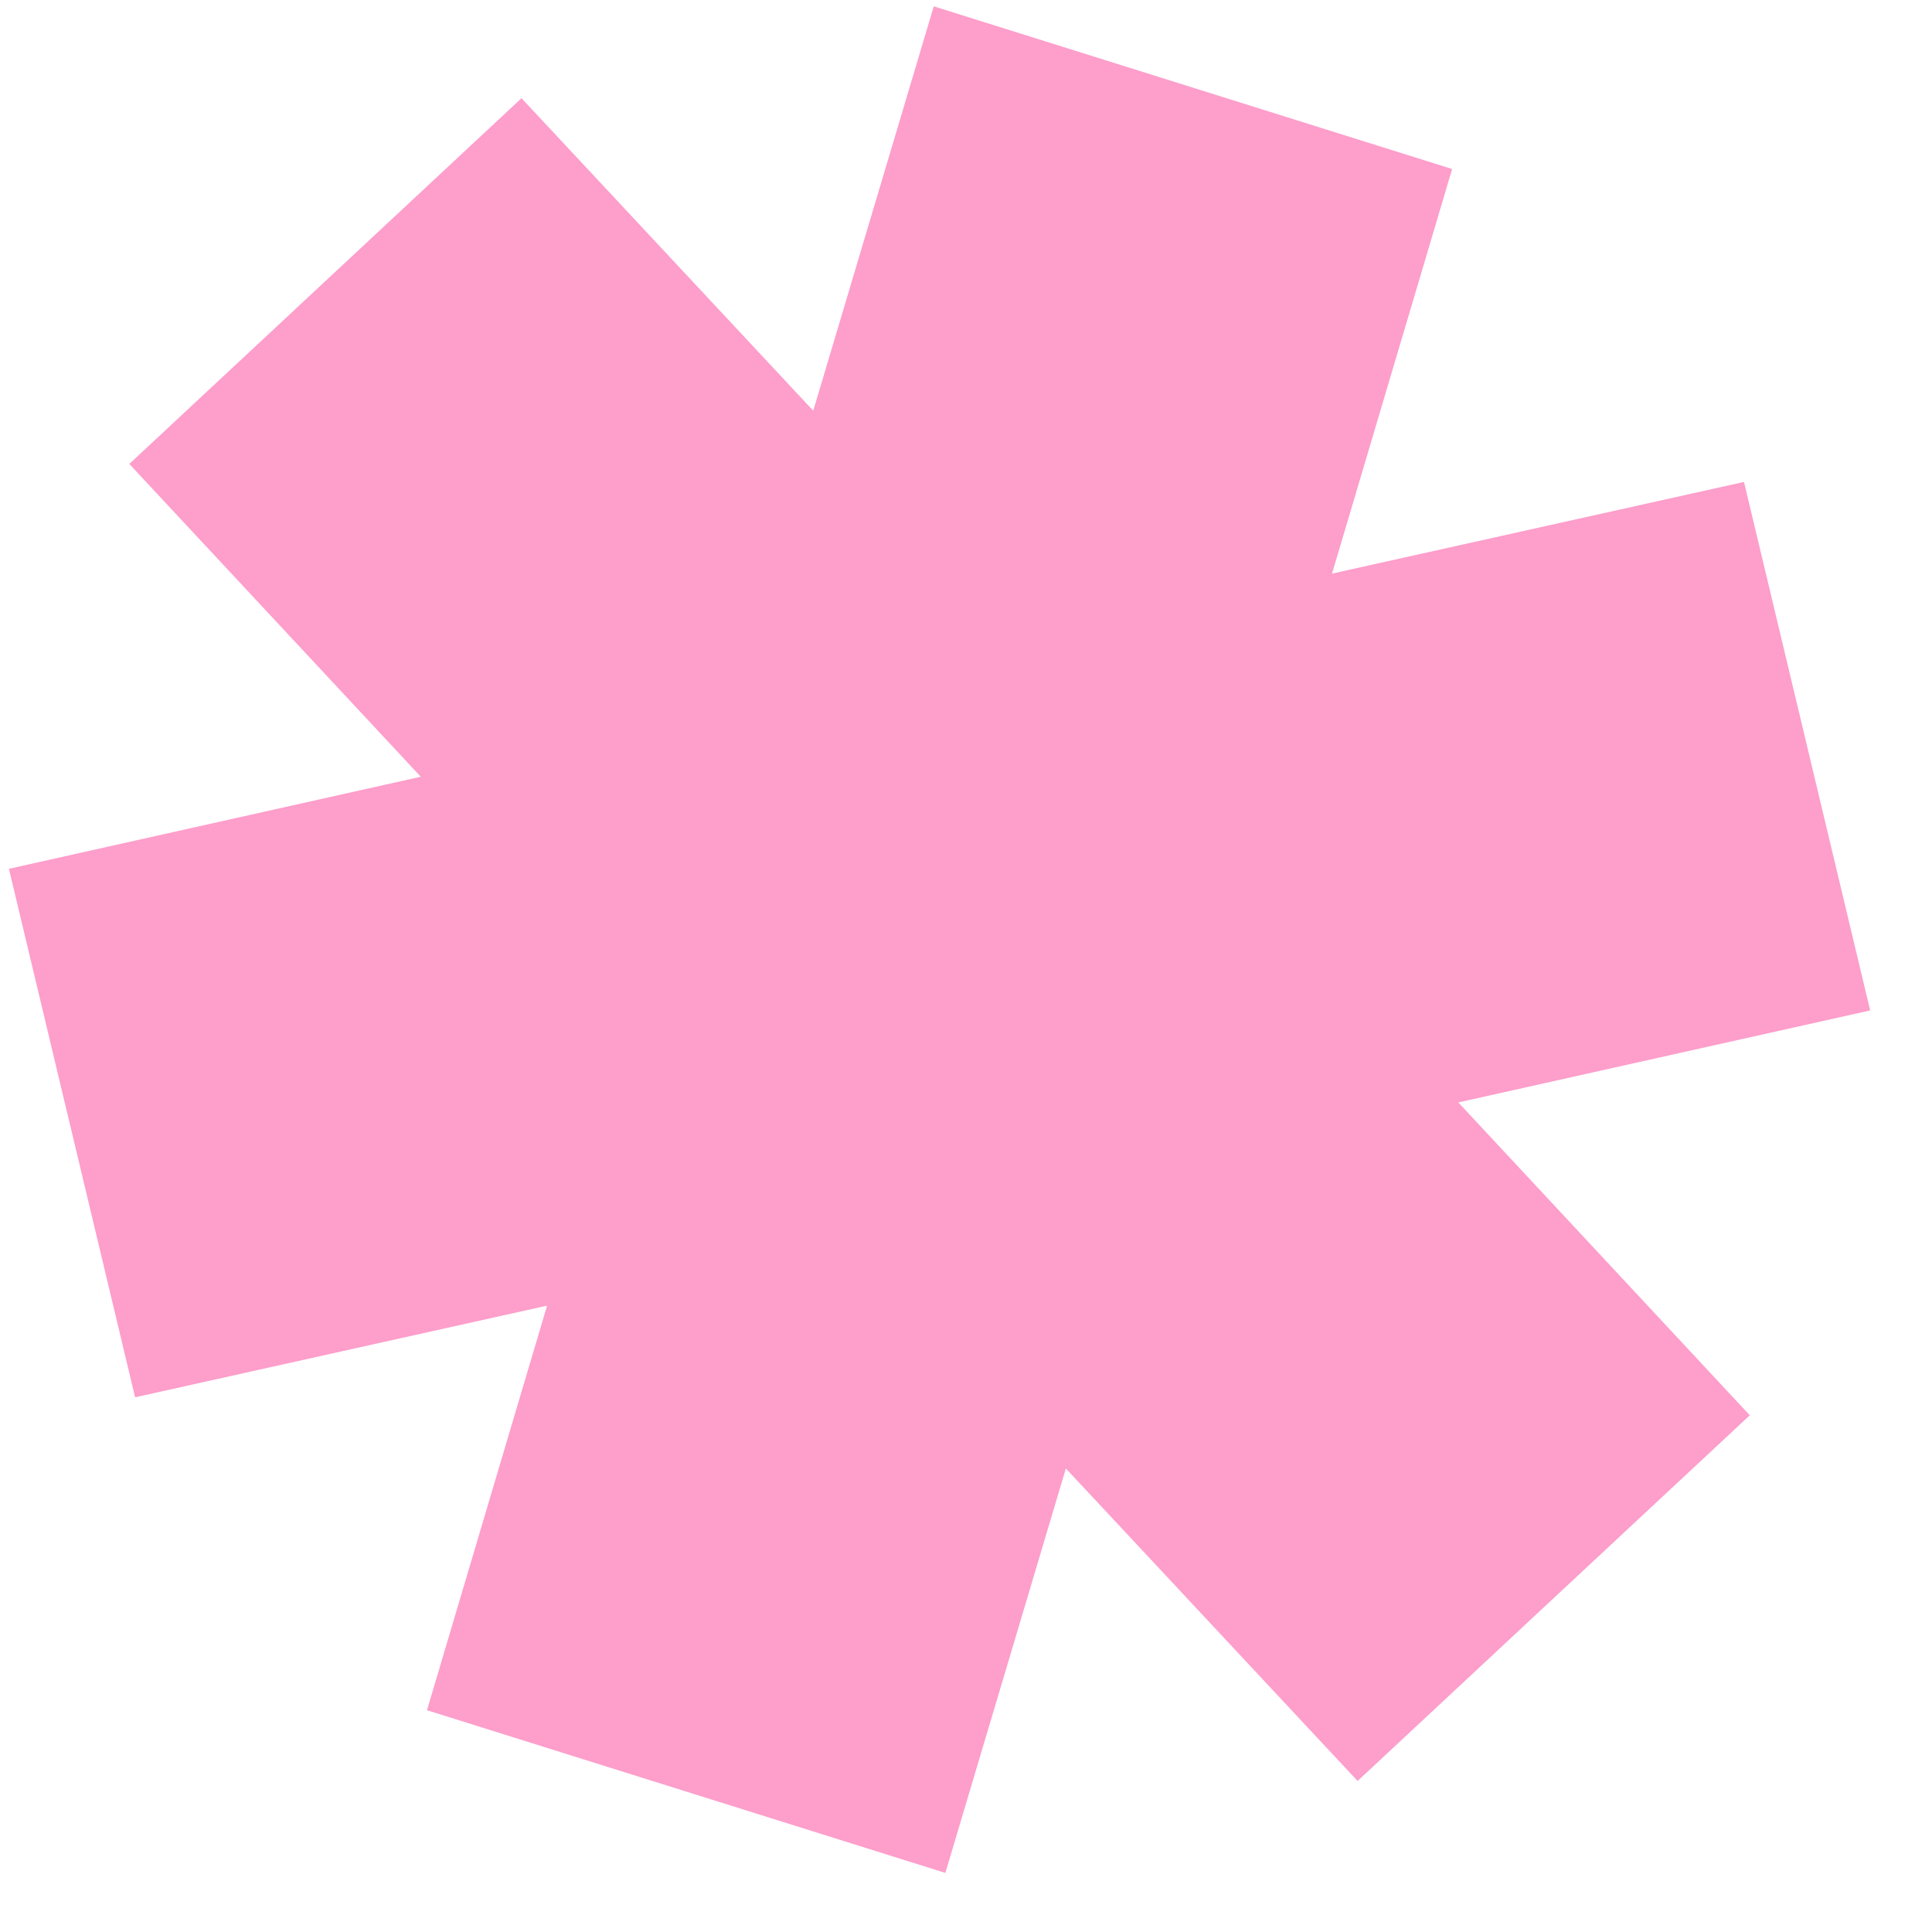 <?xml version="1.0" encoding="UTF-8"?> <svg xmlns="http://www.w3.org/2000/svg" width="29" height="29" viewBox="0 0 29 29" fill="none"><path fill-rule="evenodd" clip-rule="evenodd" d="M8.212 19.598L2.028 20.974L0.134 13.041L6.316 11.659L1.941 6.964L7.828 1.474L12.207 6.165L14.016 0.095L21.797 2.537L19.994 8.61L26.178 7.234L28.072 15.167L21.89 16.548L26.265 21.244L20.378 26.733L15.999 22.042L14.19 28.113L6.409 25.671L8.212 19.598Z" fill="#FD9ECB"></path></svg> 